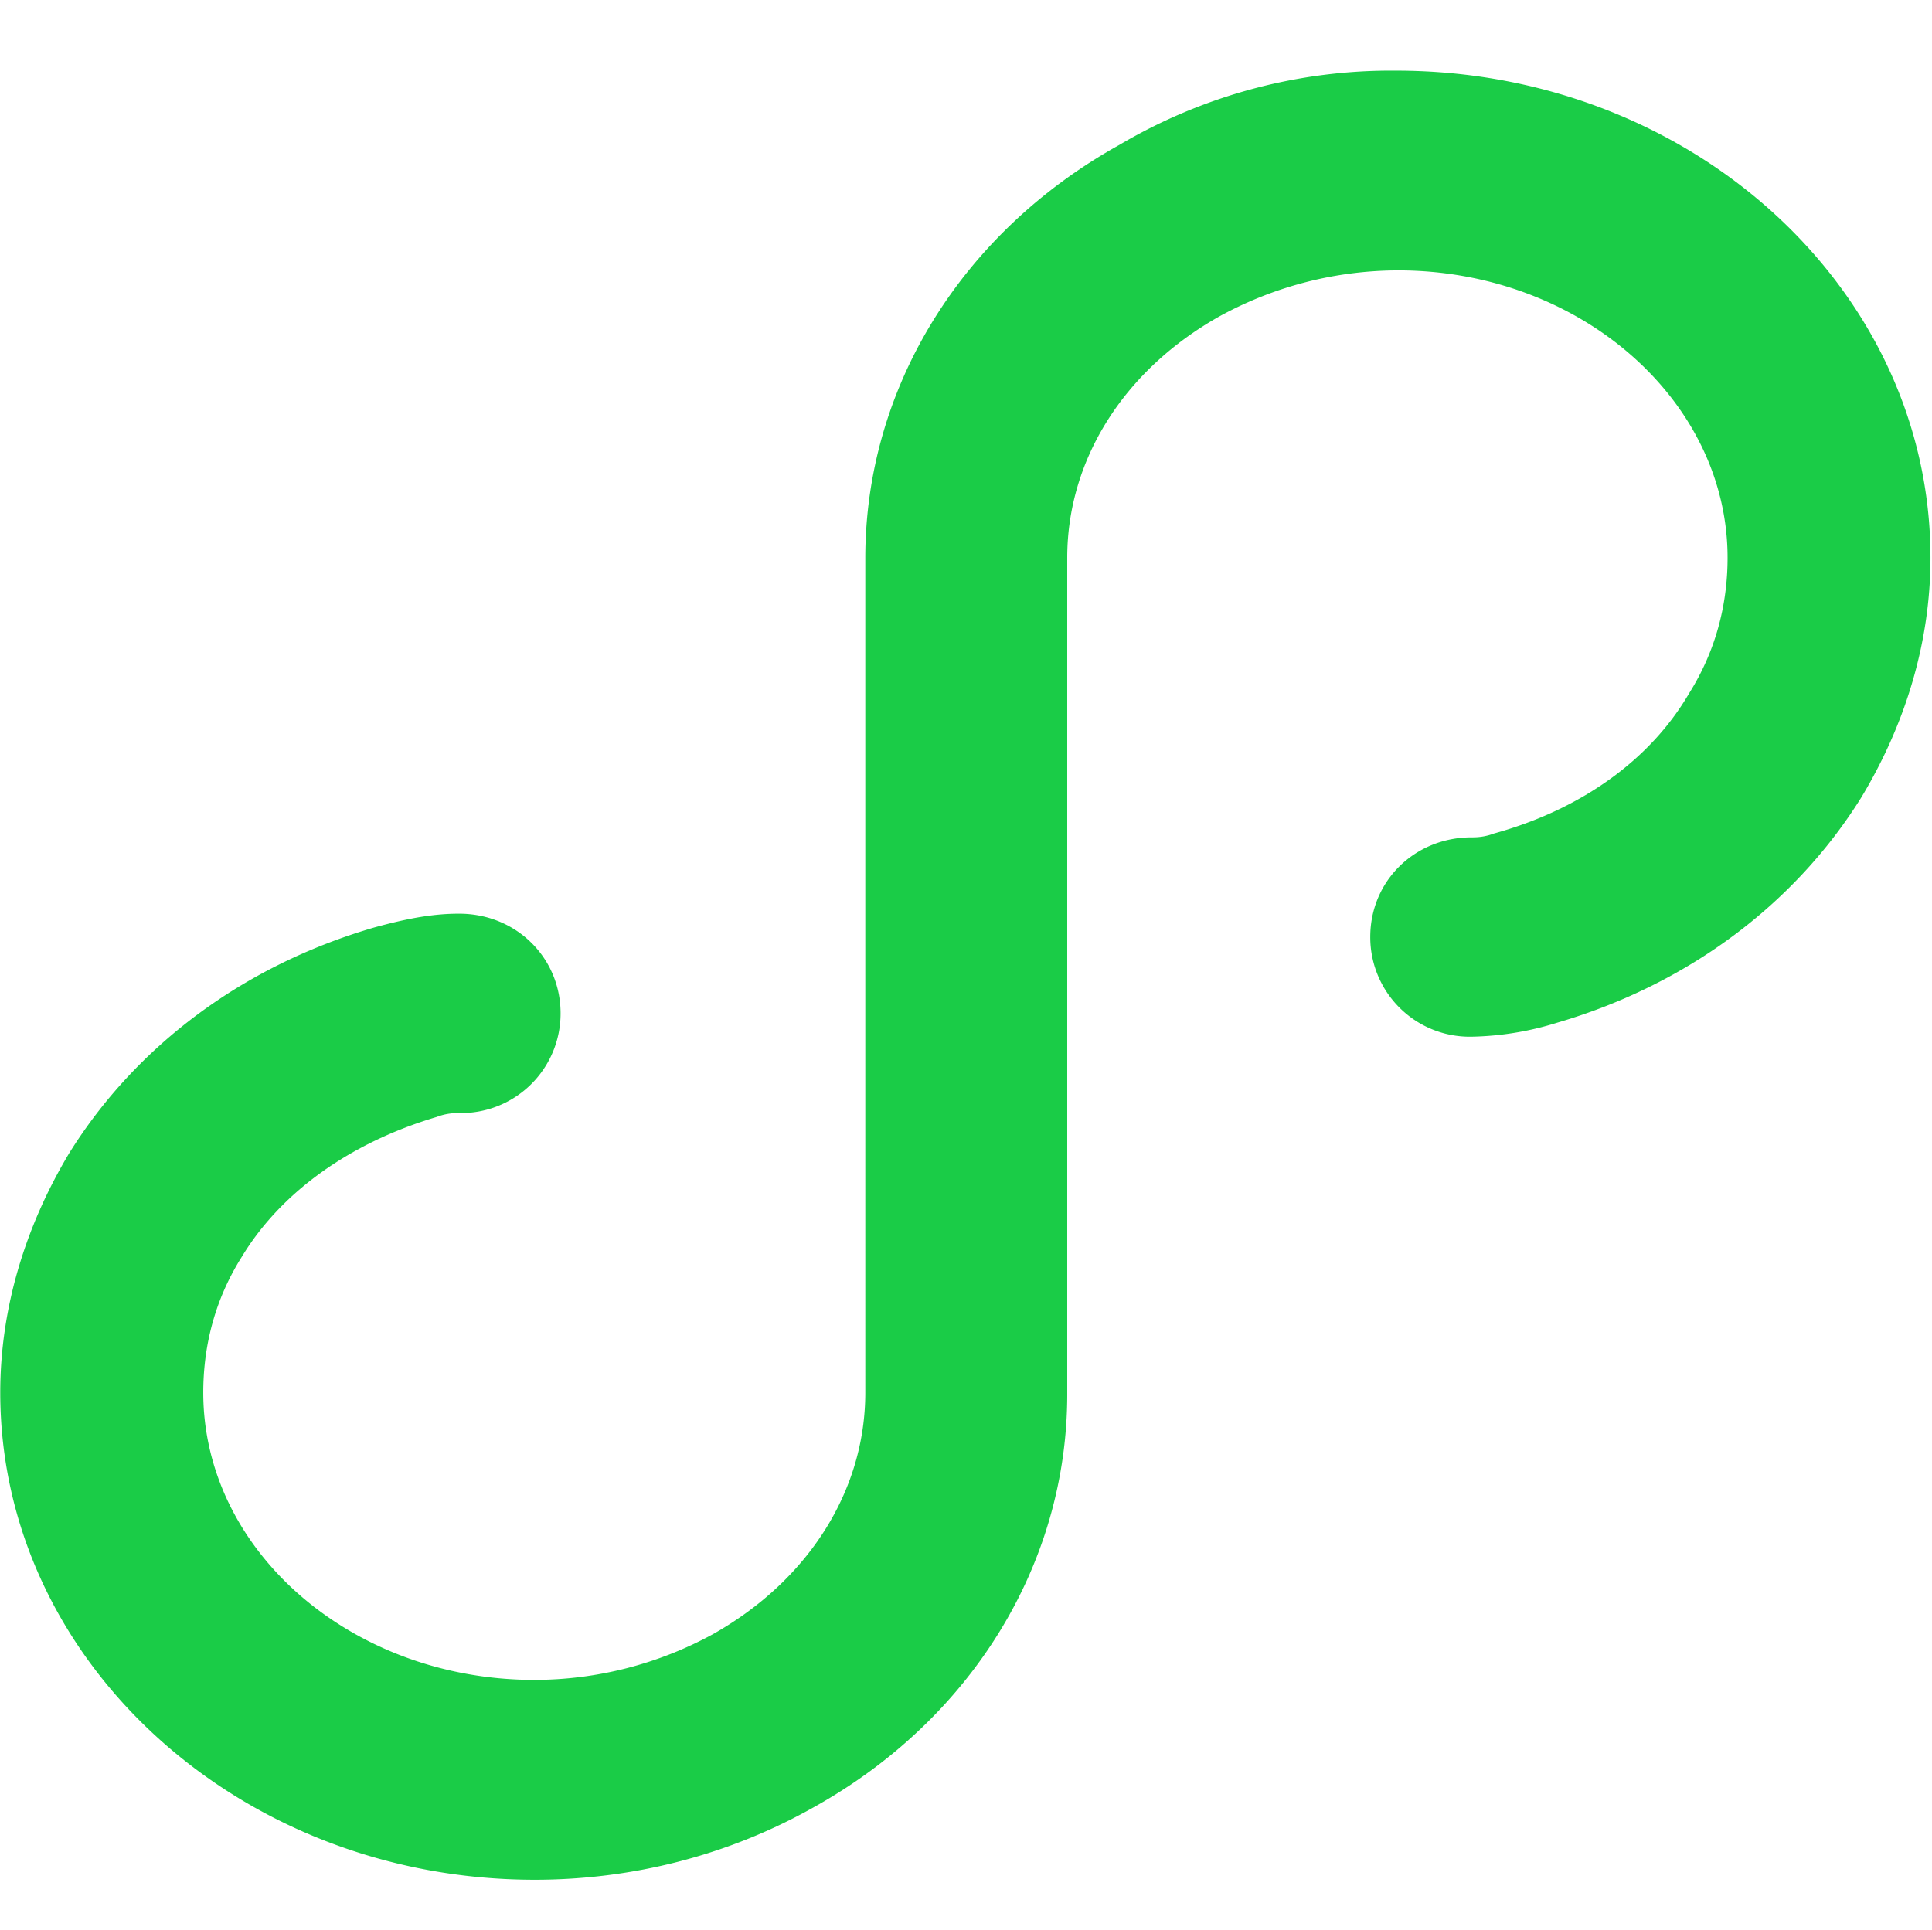 <?xml version="1.0" standalone="no"?><!DOCTYPE svg PUBLIC "-//W3C//DTD SVG 1.1//EN" "http://www.w3.org/Graphics/SVG/1.1/DTD/svg11.dtd"><svg t="1709958976630" class="icon" viewBox="0 0 1025 1024" version="1.1" xmlns="http://www.w3.org/2000/svg" p-id="20193" xmlns:xlink="http://www.w3.org/1999/xlink" width="50.049" height="50"><path d="M740.672 37.504c156.352 0 283.52 115.584 283.52 258.496 0 44.416-13.056 87.872-36.608 127.04-35.648 57.216-92.672 99.584-161.664 119.744a161.408 161.408 0 0 1-45.184 7.36 52.8 52.8 0 0 1-53.76-52.928c0-29.76 23.68-52.864 53.76-52.864 2.112 0 6.528 0 11.904-2.048 46.336-12.8 82.944-39.168 103.424-74.24 13.952-22.144 20.48-46.72 20.48-72.064 0-83.84-78.72-152.512-174.72-152.512a197.76 197.76 0 0 0-94.72 24.32c-50.816 28.544-80.896 76.16-80.896 128.192v443.904c0 89.984-50.752 172.672-134.848 219.328-45.184 25.408-96 38.272-147.712 38.272-156.288 0-283.52-115.648-283.52-258.56 0-44.352 13.12-87.872 36.608-127.04 35.648-57.216 92.736-99.584 161.664-119.68 19.328-5.312 32.384-7.36 45.184-7.36 30.272 0 53.824 23.36 53.824 52.864a52.8 52.8 0 0 1-53.76 52.928c-2.176 0-6.592 0-11.904 2.048-46.4 13.76-82.944 40.32-103.424 74.176-14.016 22.208-20.48 46.72-20.48 72.128 0 83.84 78.72 152.448 175.616 152.448a197.76 197.76 0 0 0 94.784-24.256c50.752-28.608 80.832-76.224 80.832-128.192V296.192c0-89.984 50.752-172.608 134.848-219.328a283.52 283.52 0 0 1 146.752-39.36z" fill="#1acc47" p-id="20194"></path></svg>